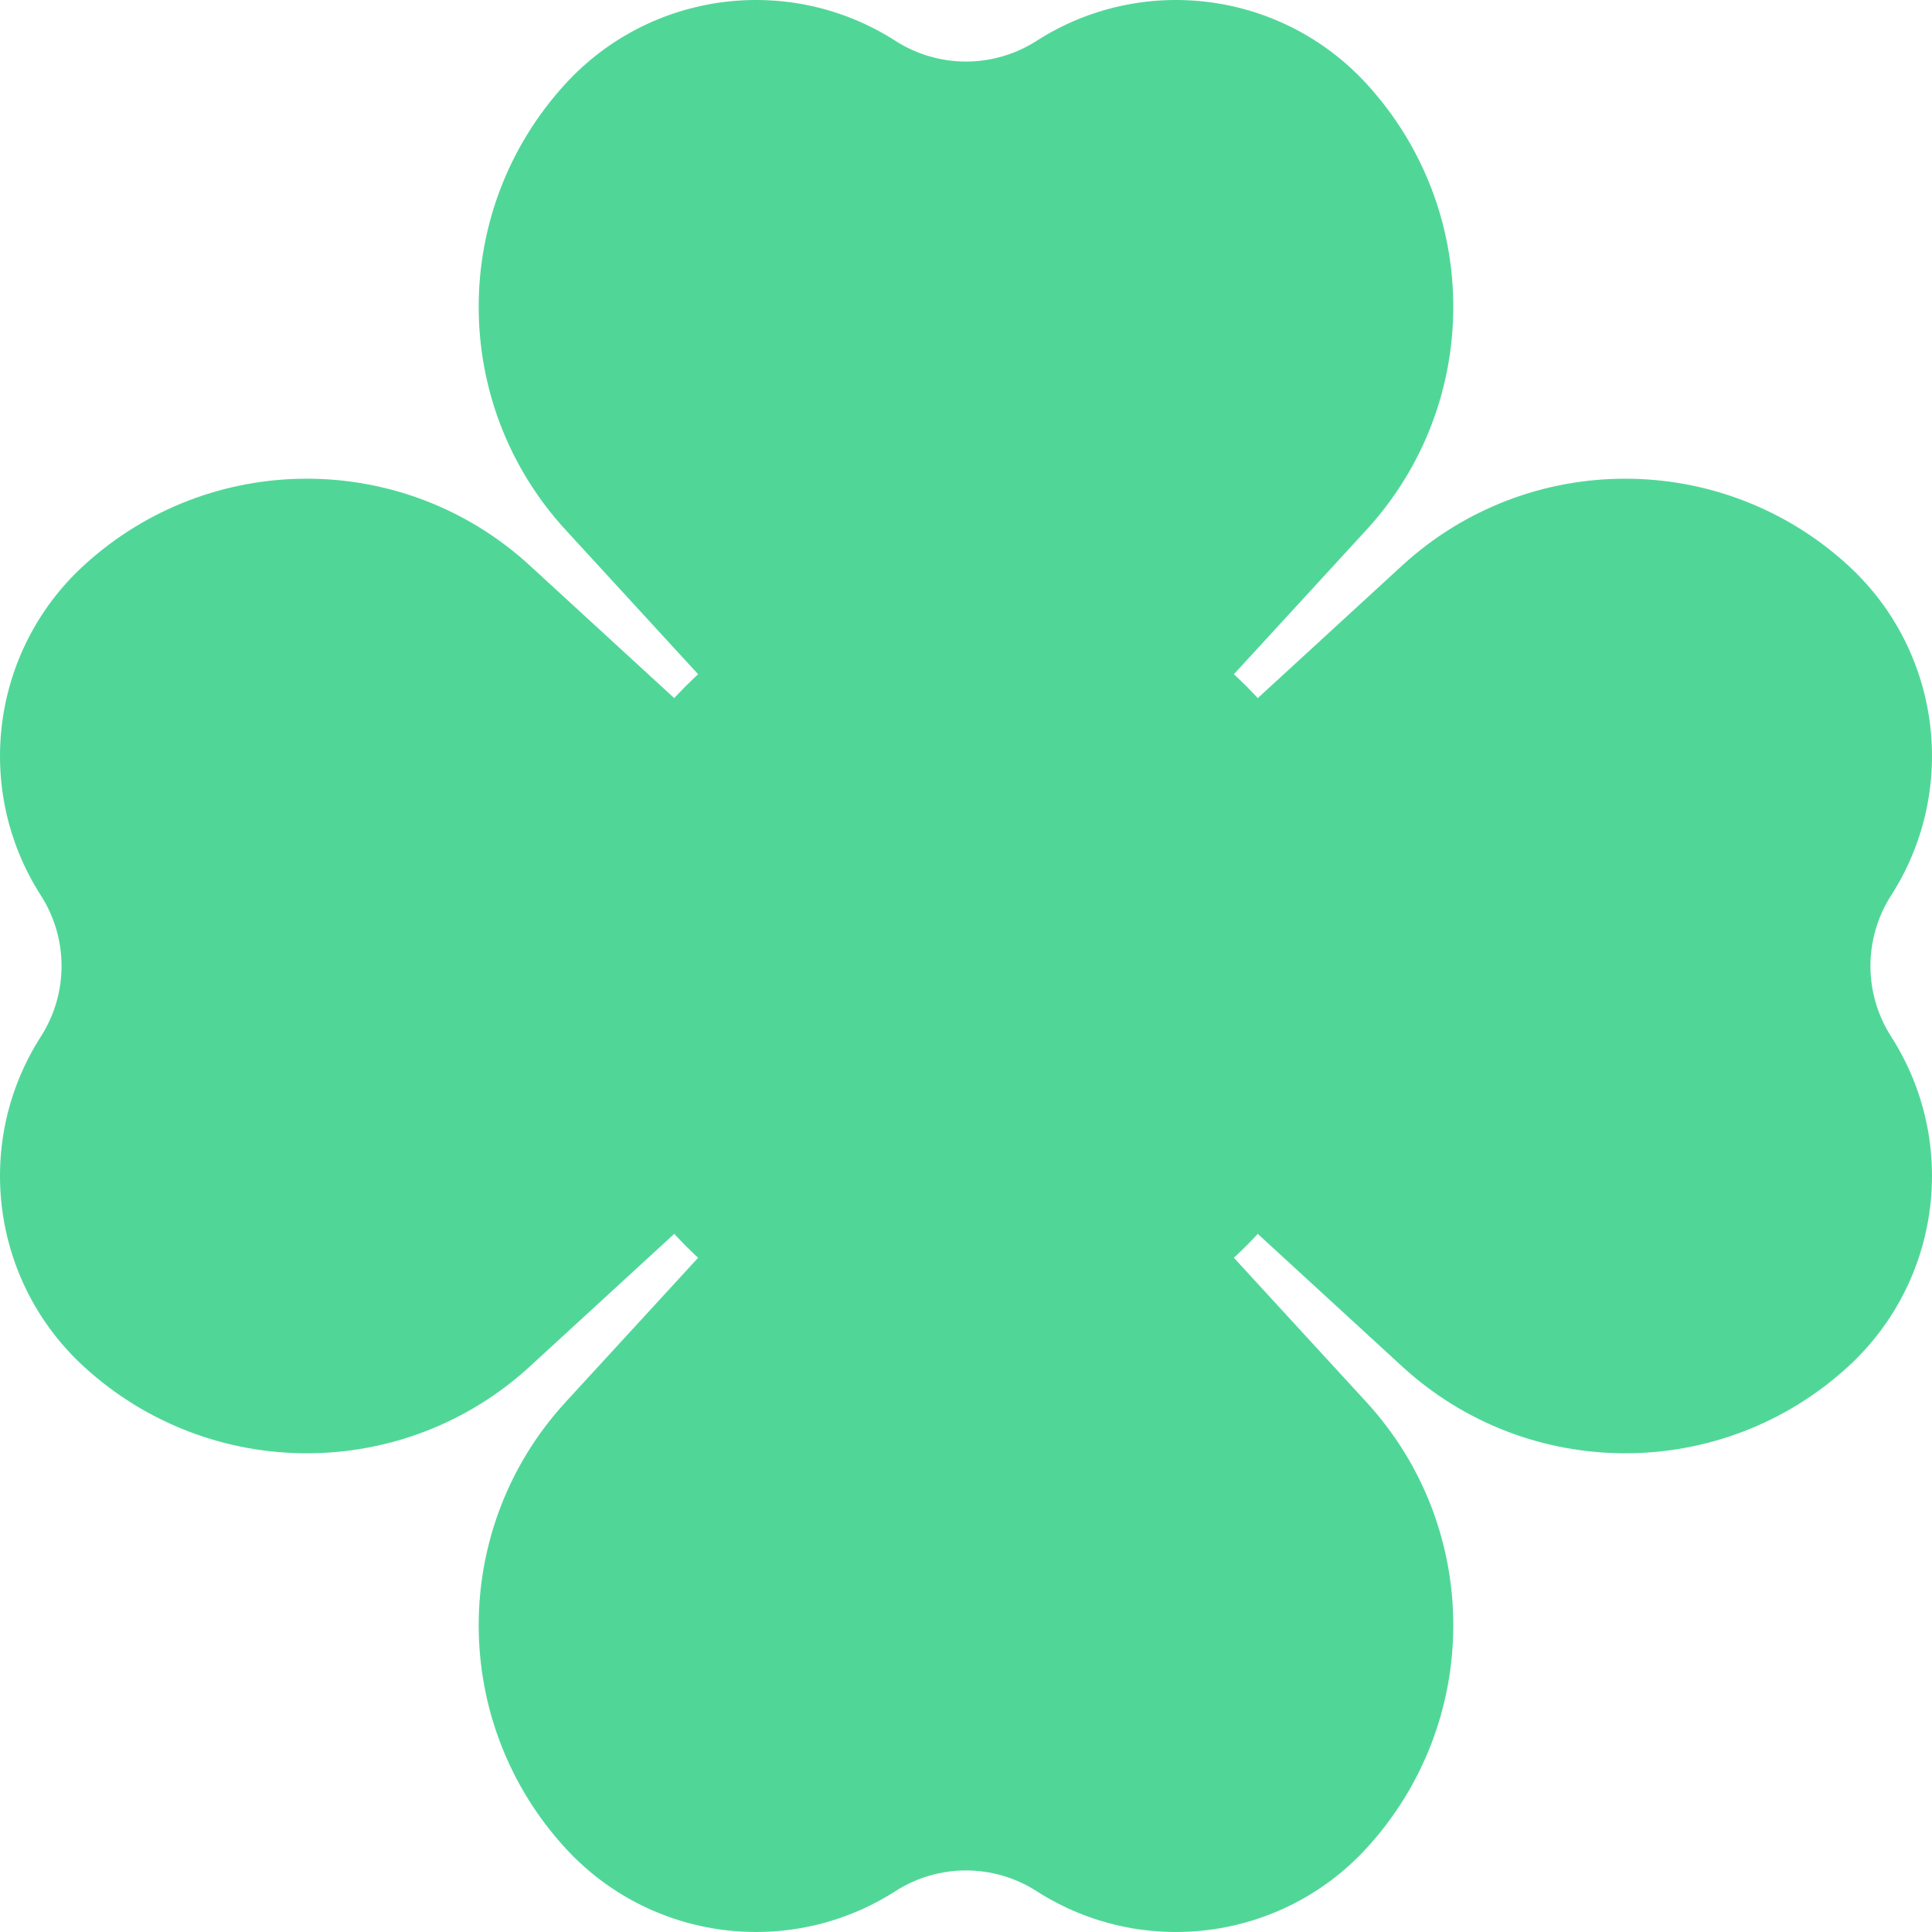 <?xml version="1.0" encoding="UTF-8" standalone="no"?>
<svg
   xmlns:dc="http://purl.org/dc/elements/1.1/"
   xmlns:cc="http://creativecommons.org/ns#"
   xmlns:rdf="http://www.w3.org/1999/02/22-rdf-syntax-ns#"
   xmlns:svg="http://www.w3.org/2000/svg"
   xmlns="http://www.w3.org/2000/svg"
   xmlns:xlink="http://www.w3.org/1999/xlink"
   height="512.001pt"
   viewBox="0 0 512.001 512.001"
   width="512.001pt"
   version="1.1"
   id="svg56">
  <defs
     id="defs60" />
  <linearGradient
     id="a">
    <stop
       offset="0"
       stop-color="#7ac943"
       id="stop2" />
    <stop
       offset=".456"
       stop-color="#5fc146"
       id="stop4" />
    <stop
       offset="1"
       stop-color="#39b54a"
       id="stop6" />
  </linearGradient>
  <linearGradient
     id="b"
     gradientUnits="userSpaceOnUse"
     x1="216.507"
     x2="336.065"
     xlink:href="#a"
     y1="128"
     y2="128" />
  <linearGradient
     id="c">
    <stop
       offset="0"
       stop-color="#39b54a"
       stop-opacity="0"
       id="stop10" />
    <stop
       offset=".107"
       stop-color="#2fab48"
       stop-opacity=".106"
       id="stop12" />
    <stop
       offset=".455"
       stop-color="#159043"
       stop-opacity=".455"
       id="stop14" />
    <stop
       offset=".764"
       stop-color="#06803f"
       stop-opacity=".765"
       id="stop16" />
    <stop
       offset="1"
       stop-color="#007a3e"
       id="stop18" />
  </linearGradient>
  <linearGradient
     id="d"
     gradientUnits="userSpaceOnUse"
     x1="253.96"
     x2="198.502"
     xlink:href="#c"
     y1="131.142"
     y2="273.987"
     gradientTransform="translate(-131.625,-37.864)" />
  <linearGradient
     id="e"
     gradientUnits="userSpaceOnUse"
     x1="305.34"
     x2="201.987"
     xlink:href="#c"
     y1="85.666"
     y2="250.359" />
  <linearGradient
     id="f"
     gradientTransform="matrix(-1.004 0 0 -1.004 512 392.689)"
     gradientUnits="userSpaceOnUse"
     x1="215.662"
     x2="334.752"
     xlink:href="#a"
     y1="8.655"
     y2="8.655" />
  <linearGradient
     id="g"
     gradientTransform="matrix(-1.004 0 0 -1.004 512 392.689)"
     gradientUnits="userSpaceOnUse"
     x1="252.968"
     x2="197.727"
     xlink:href="#c"
     y1="11.784"
     y2="154.071" />
  <linearGradient
     id="h"
     gradientTransform="matrix(-1.004 0 0 -1.004 512 392.689)"
     gradientUnits="userSpaceOnUse"
     x1="304.147"
     x2="201.198"
     xlink:href="#c"
     y1="-33.514"
     y2="130.535" />
  <linearGradient
     id="i"
     gradientTransform="matrix(0 1.004 -1.004 0 512 -0)"
     gradientUnits="userSpaceOnUse"
     x1="215.662"
     x2="334.752"
     xlink:href="#a"
     y1="127.5"
     y2="127.5" />
  <linearGradient
     id="j"
     gradientTransform="matrix(0 1.004 -1.004 0 512 -0)"
     gradientUnits="userSpaceOnUse"
     x1="252.968"
     x2="197.727"
     xlink:href="#c"
     y1="130.629"
     y2="272.916" />
  <linearGradient
     id="k"
     gradientTransform="matrix(0 1.004 -1.004 0 512 -0)"
     gradientUnits="userSpaceOnUse"
     x1="304.147"
     x2="201.198"
     xlink:href="#c"
     y1="85.332"
     y2="249.381" />
  <linearGradient
     id="l"
     gradientTransform="matrix(0 -1.004 1.004 0 119.311 512)"
     gradientUnits="userSpaceOnUse"
     x1="215.662"
     x2="334.752"
     xlink:href="#a"
     y1="8.655"
     y2="8.655" />
  <linearGradient
     id="m"
     gradientTransform="matrix(0 -1.004 1.004 0 119.311 512)"
     gradientUnits="userSpaceOnUse"
     x1="252.968"
     x2="197.727"
     xlink:href="#c"
     y1="11.784"
     y2="154.071" />
  <linearGradient
     id="n"
     gradientTransform="matrix(0 -1.004 1.004 0 119.311 512)"
     gradientUnits="userSpaceOnUse"
     x1="304.147"
     x2="201.198"
     xlink:href="#c"
     y1="-33.514"
     y2="130.535" />
  <path
     d="m237.312 10.836c-28.023-17.969-64.91-13.184-87.426 11.336-30.703 33.441-30.703 84.816 0 118.254l106.113 115.574 106.113-115.574c30.699-33.438 30.703-84.812 0-118.254-22.516-24.52-59.402-29.305-87.426-11.336-11.387 7.301-25.984 7.301-37.375 0zm0 0"
     fill="url(#b)"
     id="path32"
     style="fill:#50d798;fill-opacity:1" />
  <path
     d="m274.688 501.164c28.023 17.969 64.91 13.184 87.426-11.336 30.703-33.441 30.699-84.816 0-118.254l-106.113-115.574-106.113 115.574c-30.703 33.438-30.703 84.812 0 118.254 22.516 24.52 59.402 29.305 87.426 11.336 11.391-7.301 25.988-7.301 37.375 0zm0 0"
     fill="url(#f)"
     id="path38"
     style="fill:#50d798;fill-opacity:1" />
  <path
     d="m501.164 237.312c17.969-28.023 13.184-64.91-11.336-87.426-33.441-30.699-84.816-30.699-118.254 0l-115.574 106.113 115.574 106.113c33.438 30.699 84.812 30.703 118.254 0 24.52-22.516 29.305-59.402 11.336-87.426-7.301-11.387-7.301-25.984 0-37.375zm0 0"
     fill="url(#i)"
     id="path44"
     style="fill:#50d798;fill-opacity:1" />
  <path
     d="m10.836 274.688c-17.969 28.023-13.184 64.91 11.336 87.426 33.441 30.703 84.816 30.699 118.254 0l115.574-106.113-115.574-106.113c-33.438-30.703-84.812-30.703-118.254 0-24.52 22.516-29.305 59.402-11.336 87.426 7.301 11.391 7.301 25.988 0 37.375zm0 0"
     fill="url(#l)"
     id="path50"
     style="fill:#50d798;fill-opacity:1" />
  <circle
     style="fill:#50d798;fill-opacity:1;stroke-width:1.312;stop-color:#000000"
     id="path1109"
     cx="256"
     cy="256"
     r="104.967" />
</svg>
